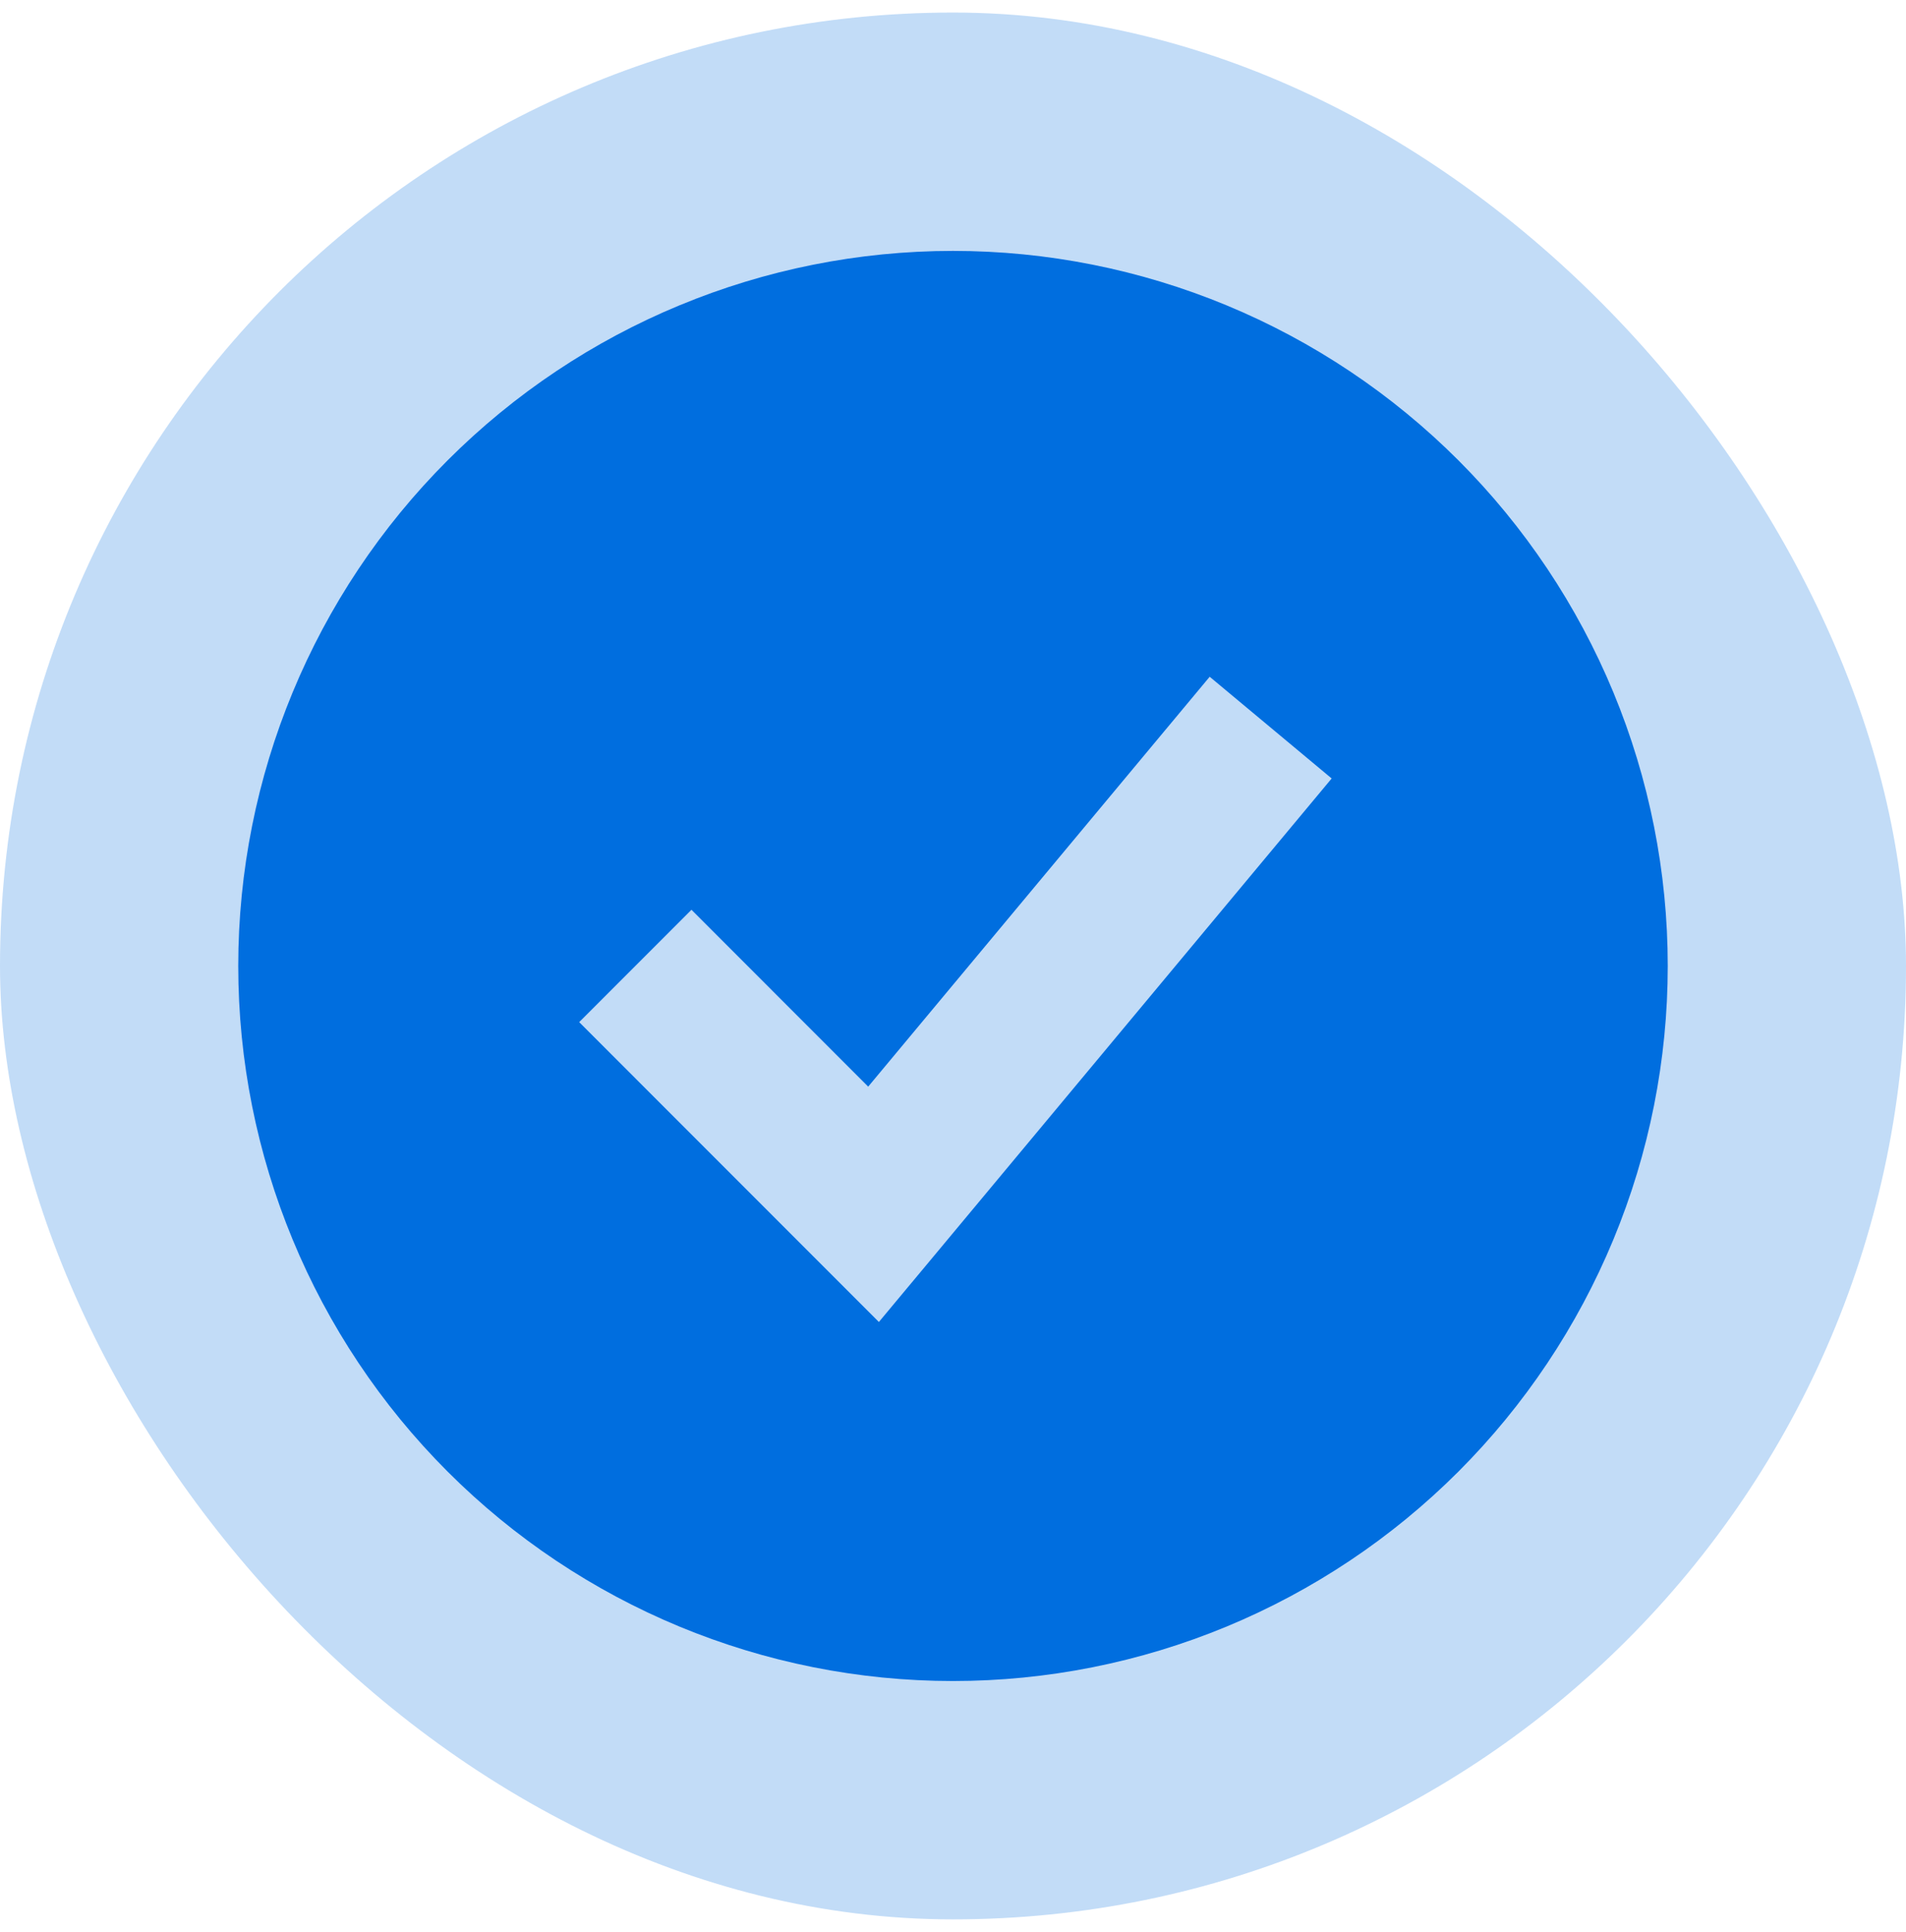 <svg width="76" height="77" viewBox="0 0 76 77" fill="none" xmlns="http://www.w3.org/2000/svg">
<rect y="0.5" width="76" height="76" rx="38" fill="#006EDF" fill-opacity="0.24"/>
<path fill-rule="evenodd" clip-rule="evenodd" d="M38 67C41.743 67 45.449 66.263 48.907 64.831C52.364 63.398 55.506 61.299 58.153 58.653C60.799 56.006 62.898 52.864 64.331 49.407C65.763 45.949 66.5 42.243 66.5 38.5C66.5 34.757 65.763 31.051 64.331 27.593C62.898 24.136 60.799 20.994 58.153 18.348C55.506 15.701 52.364 13.602 48.907 12.169C45.449 10.737 41.743 10 38 10C30.441 10 23.192 13.003 17.848 18.348C12.503 23.692 9.5 30.941 9.5 38.5C9.5 46.059 12.503 53.308 17.848 58.653C23.192 63.997 30.441 67 38 67ZM37.265 50.027L53.099 31.027L48.235 26.973L34.618 43.31L27.572 36.261L23.095 40.739L32.594 50.239L35.045 52.69L37.265 50.027Z" fill="#006EDF"/>
</svg>
